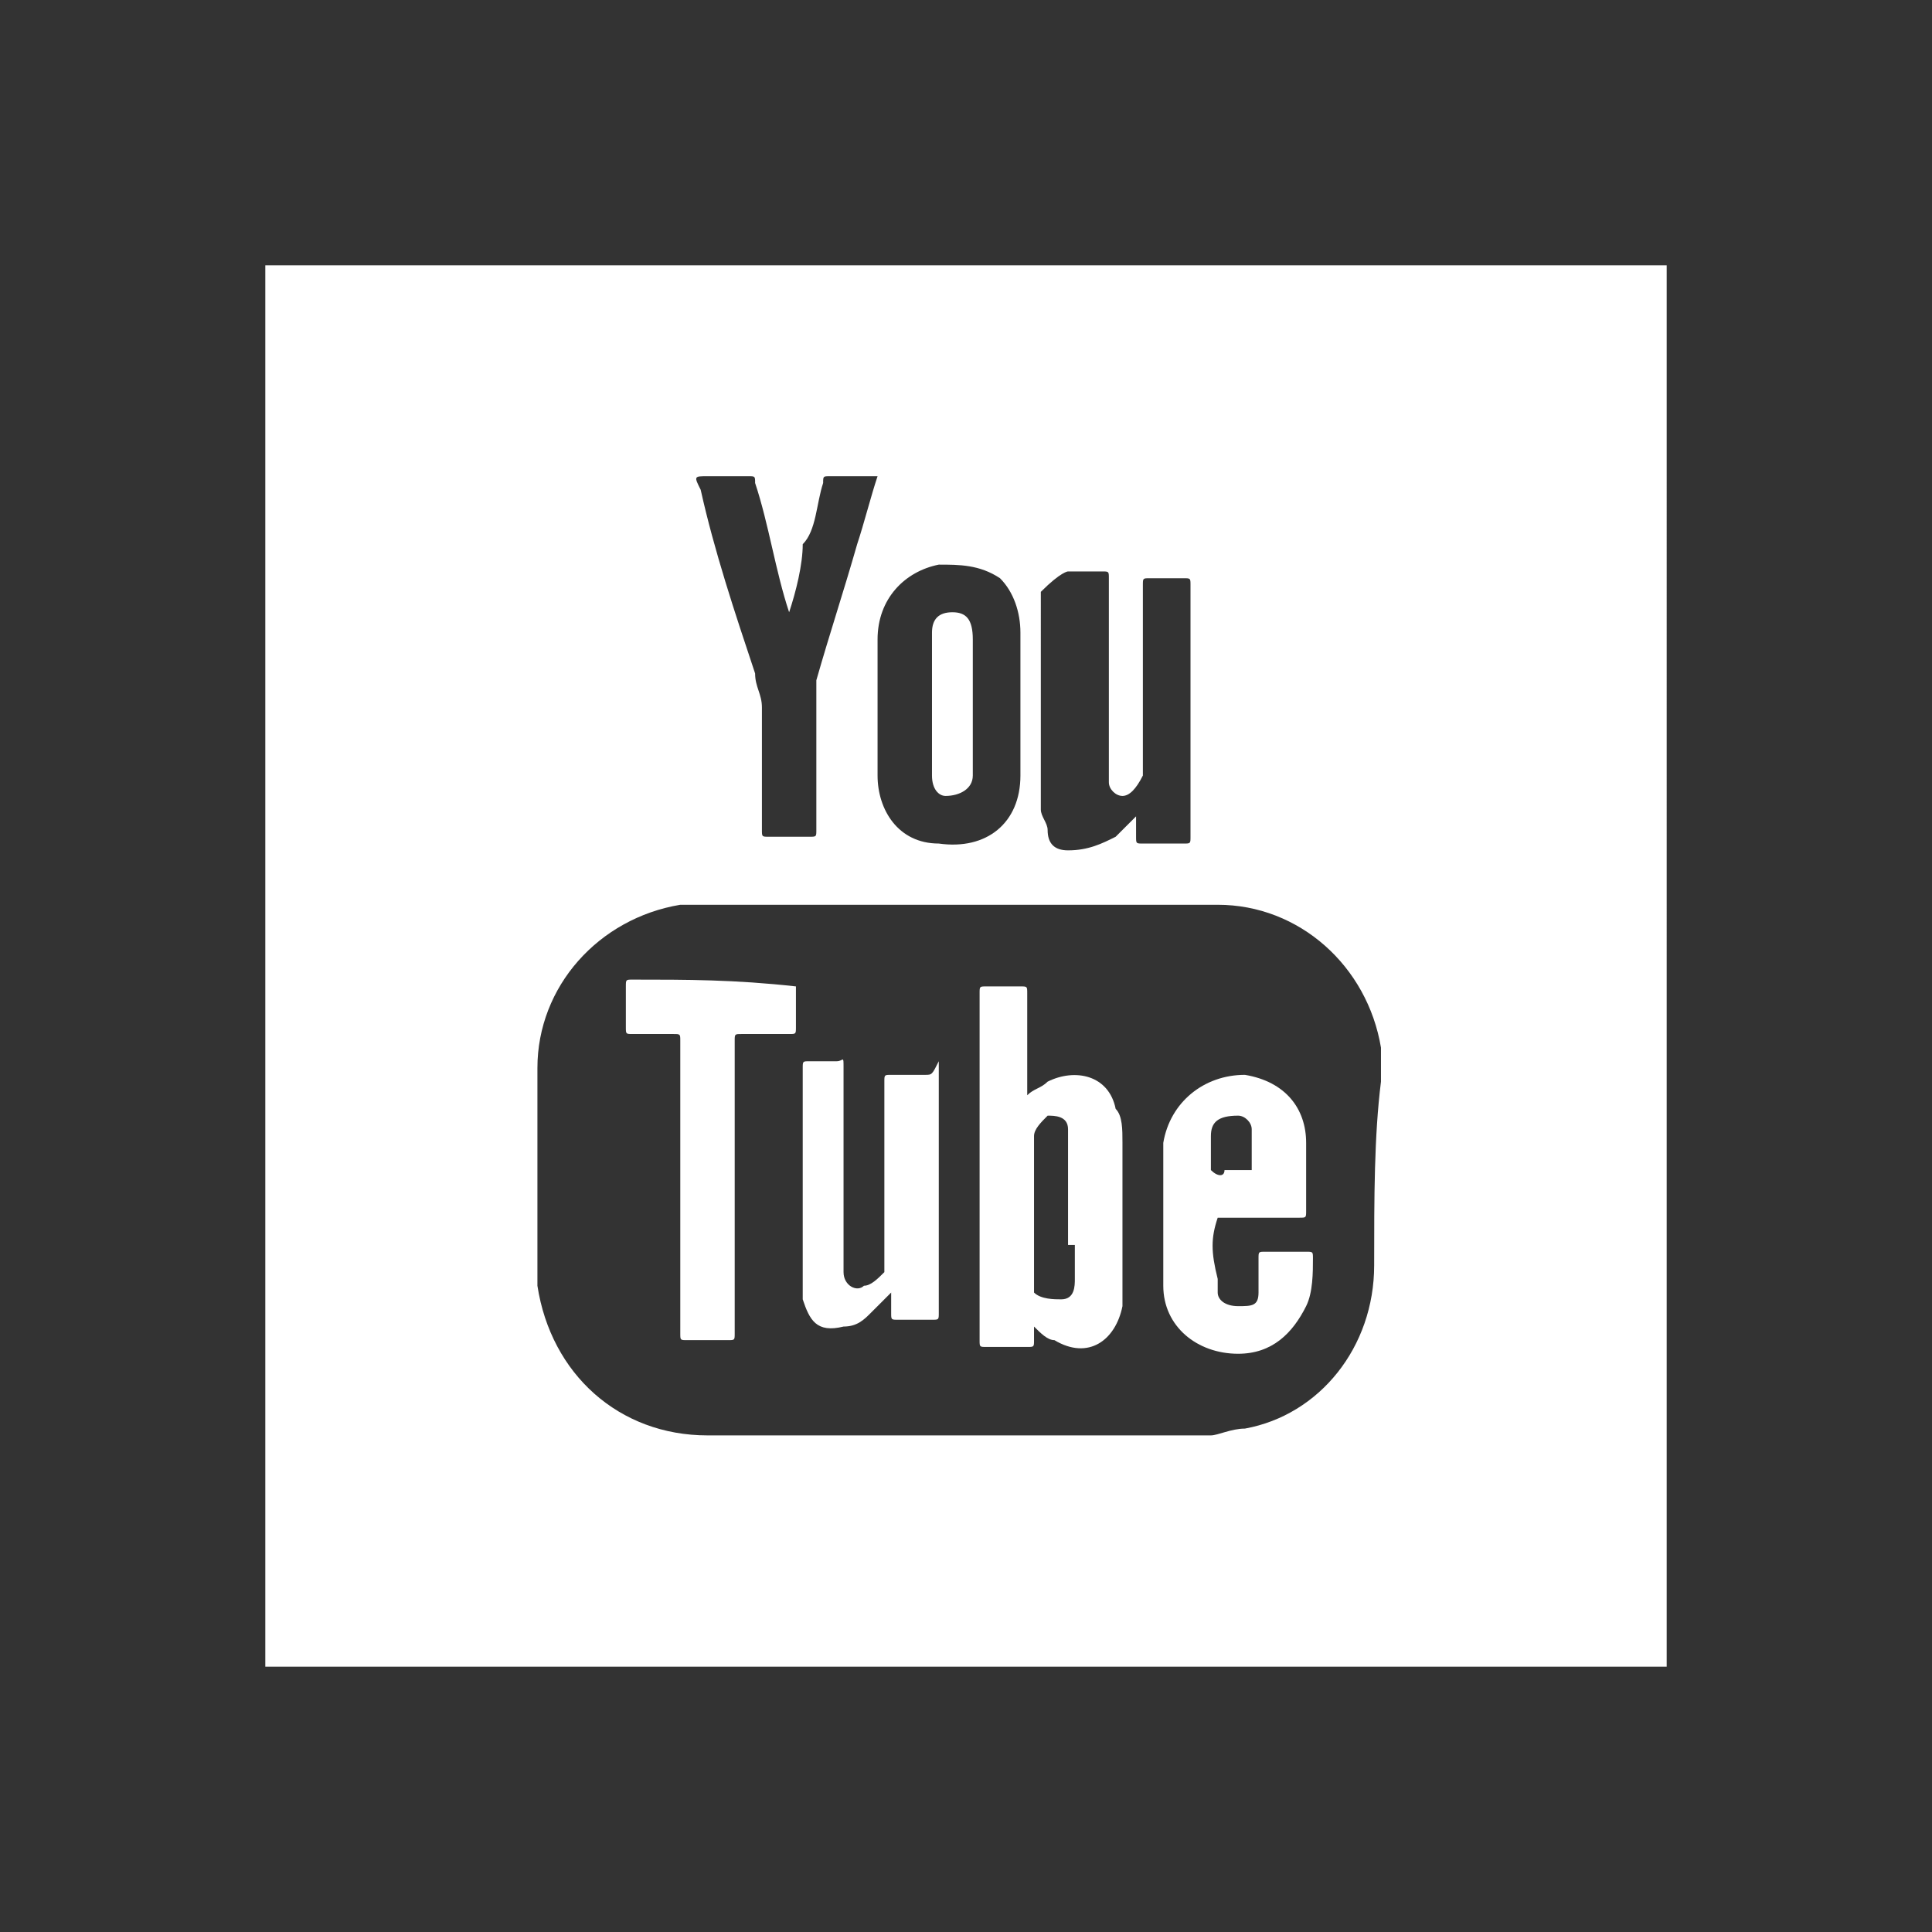 <svg version="1.1" id="Layer_1" xmlns="http://www.w3.org/2000/svg" x="0" y="0" viewBox="0 0 28.4 28.4" xml:space="preserve"><rect x="0" y="0" width="28.4" height="28.4" fill="#333333" stroke="none"/><style>.st1{fill:#fff}</style><path d="M-141.1-101.3v67.7h67.7v-67.7h-67.7zm33.6 21.8c6.4-.2 13 4.8 13 12.2 0 7.6-6.8 12.5-12.8 12.2-6 .3-12.8-4.6-12.9-12.2.1-6.6 5.9-12 12.7-12.2zm26 33.8c0 2.3-.8 3-3 3H-130c-2.2 0-3-.8-3-2.9V-72h5.3c-2.9 14.6 8.4 24.8 20.4 24.8 11.8 0 23.4-9.9 20.5-24.9h3.9c.4 0 .8.1 1.3.1 0 .5.1 1 .1 1.4v24.9zm-2.7-34.1h-7.2c-1.7 0-2.6-.9-2.6-2.6v-7c0-1.6.8-2.4 2.4-2.4h7.5c1.6 0 2.5.9 2.5 2.5v6.7c.1 1.8-.8 2.8-2.6 2.8zM122-101.3v67.7h67.7v-67.7H122zm53 23.6c-.2.3-.5.6-.7.9-.4.5-.8 1-1.3 1.4-.4.4-.9.8-1.3 1.1-.2.1-.3.3-.3.5v1.2c0 1.2-.2 2.3-.4 3.4-.4 1.9-1 3.7-1.8 5.4-.8 1.7-1.8 3.2-3 4.6-.6.7-1.2 1.3-1.8 1.9-1.2 1.1-2.6 2.1-4.1 2.9-1.5.8-3.1 1.4-4.8 1.9-1 .2-2 .4-3.1.5H149c-.3 0-.6 0-.8-.1-.8 0-1.6-.2-2.4-.3-2-.4-3.8-1.1-5.6-2-.4-.2-.8-.5-1.2-.7-.1 0-.2-.1-.2-.2s.2-.1.3-.1c.5 0 1.1.1 1.6.1 1.4 0 2.7-.2 4.1-.6 1.7-.5 3.3-1.3 4.7-2.3.1 0 .1-.1.2-.1-.4 0-.9-.1-1.3-.2s-.8-.2-1.3-.4c-1-.4-1.9-1-2.7-1.9-.7-.7-1.2-1.6-1.5-2.5v-.1c-.1-.2 0-.3.2-.3.5.1.9.1 1.4.1.5 0 .9-.1 1.4-.2-.5-.1-.9-.3-1.3-.5-.7-.3-1.3-.7-1.9-1.2-.6-.5-1.1-1.1-1.4-1.7-.5-.9-.9-1.9-1-2.9 0-.3-.1-.5-.1-.8 0-.3.1-.3.3-.2.6.3 1.3.5 1.9.7.3.1.6.1.9.1-.4-.3-.7-.6-1.1-.9-1-1.1-1.7-2.4-2-3.9-.1-.6-.1-1.1-.1-1.7.1-1.1.4-2.2.9-3.2.1-.2.2-.2.4 0 .4.5.8.9 1.2 1.3l1.1 1.1c.8.7 1.6 1.3 2.5 1.9 2.1 1.4 4.4 2.3 6.9 2.9.9.2 1.8.3 2.7.4h.5c.1 0 .1 0 .1-.1-.1-.5-.1-1.1-.1-1.6 0-.9.2-1.8.6-2.7.4-.9.9-1.7 1.6-2.4 1.1-1 2.3-1.8 3.8-2.1.3-.1.6 0 .9-.1h1.8c.9.1 1.7.4 2.5.9.6.3 1.1.7 1.6 1.2.1.1.2.1.4.1 1.1-.2 2.1-.6 3.1-1l1.2-.6c.1 0 .1-.1.2 0s0 .1 0 .2c-.1.2-.1.4-.2.5-.6 1.3-1.4 2.3-2.6 3.1-.1.1-.2.1-.3.1.9-.1 1.9-.4 2.8-.7l.9-.3h.1c.1 0 .1-.1.2 0 .2.1.1.2.1.2z" fill="#eb003c"/><path class="st1" d="M13.6 15.8h-.5c-.1 0-.1 0-.1.1v2.8c-.1.1-.2.2-.3.2-.1.1-.3 0-.3-.2v-3c0-.2 0-.1-.1-.1h-.4c-.1 0-.1 0-.1.1v3.4c.1.3.2.5.6.4.2 0 .3-.1.4-.2l.3-.3v.3c0 .1 0 .1.1.1h.5c.1 0 .1 0 .1-.1v-3.7c-.1.2-.1.2-.2.2zm1.8.1c-.1.1-.2.1-.3.2v-1.5c0-.1 0-.1-.1-.1h-.5c-.1 0-.1 0-.1.1v5.1c0 .1 0 .1.1.1h.6c.1 0 .1 0 .1-.1v-.2c.1.1.2.2.3.2.5.3.9 0 1-.5v-2.4c0-.2 0-.4-.1-.5-.1-.5-.6-.6-1-.4zm.4 2.4v.5c0 .1 0 .3-.2.3-.1 0-.3 0-.4-.1v-2.3c0-.1.1-.2.2-.3.1 0 .3 0 .3.2v1.7zm-4.1-3.8s0-.1 0 0c-.9-.1-1.6-.1-2.4-.1-.1 0-.1 0-.1.1v.6c0 .1 0 .1.1.1h.6c.1 0 .1 0 .1.1v4.3c0 .1 0 .1.1.1h.6c.1 0 .1 0 .1-.1v-4.3c0-.1 0-.1.1-.1h.7c.1 0 .1 0 .1-.1v-.6z"/><path class="st1" d="M3.9 3.9v20.6h20.6V3.9H3.9zm11.8 4.5h.5c.1 0 .1 0 .1.1v3c0 .1.1.2.2.2s.2-.1.3-.3V8.6c0-.1 0-.1.1-.1h.5c.1 0 .1 0 .1.1v3.7c0 .1 0 .1-.1.1h-.6c-.1 0-.1 0-.1-.1V12l-.3.3c-.2.1-.4.2-.7.2-.2 0-.3-.1-.3-.3 0-.1-.1-.2-.1-.3V8.7c.3-.3.4-.3.4-.3zm-1.9-.1c.3 0 .6 0 .9.2.2.2.3.5.3.8v2.1c0 .7-.5 1.1-1.2 1-.6 0-.9-.5-.9-1v-2c0-.6.4-1 .9-1.1zM10.4 7h.6c.1 0 .1 0 .1.1.2.6.3 1.3.5 1.9.1-.3.2-.7.2-1 .2-.2.2-.6.3-.9 0-.1 0-.1.1-.1h.7c-.1.3-.2.7-.3 1-.2.7-.4 1.3-.6 2v2.2c0 .1 0 .1-.1.1h-.6c-.1 0-.1 0-.1-.1v-1.8c0-.2-.1-.3-.1-.5-.3-.9-.6-1.8-.8-2.7-.1-.2-.1-.2.1-.2zm9.8 11.6c0 1.2-.8 2.2-1.9 2.4-.2 0-.4.1-.5.1h-7.4c-1.3 0-2.3-.9-2.5-2.2v-3.2c0-1.2.9-2.2 2.1-2.4h7.9c1.2 0 2.2.9 2.4 2.1v.5c-.1.8-.1 1.7-.1 2.7z"/><path class="st1" d="M13.9 11.7c.2 0 .4-.1.4-.3v-2c0-.3-.1-.4-.3-.4-.2 0-.3.1-.3.3v2.1c0 .2.1.3.2.3zm4 6.2h1.2c.1 0 .1 0 .1-.1v-1c0-.5-.3-.9-.9-1-.6 0-1.1.4-1.2 1v2.1c0 .6.5 1 1.1 1 .5 0 .8-.3 1-.7.1-.2.1-.5.1-.7 0-.1 0-.1-.1-.1h-.6c-.1 0-.1 0-.1.1v.5c0 .2-.1.2-.3.2-.2 0-.3-.1-.3-.2v-.2c-.1-.4-.1-.6 0-.9-.1 0-.1 0 0 0zm-.1-.7v-.5c0-.2.1-.3.4-.3.1 0 .2.1.2.2v.6H18c0 .1-.1.1-.2 0 0 .1 0 0 0 0z"/></svg>